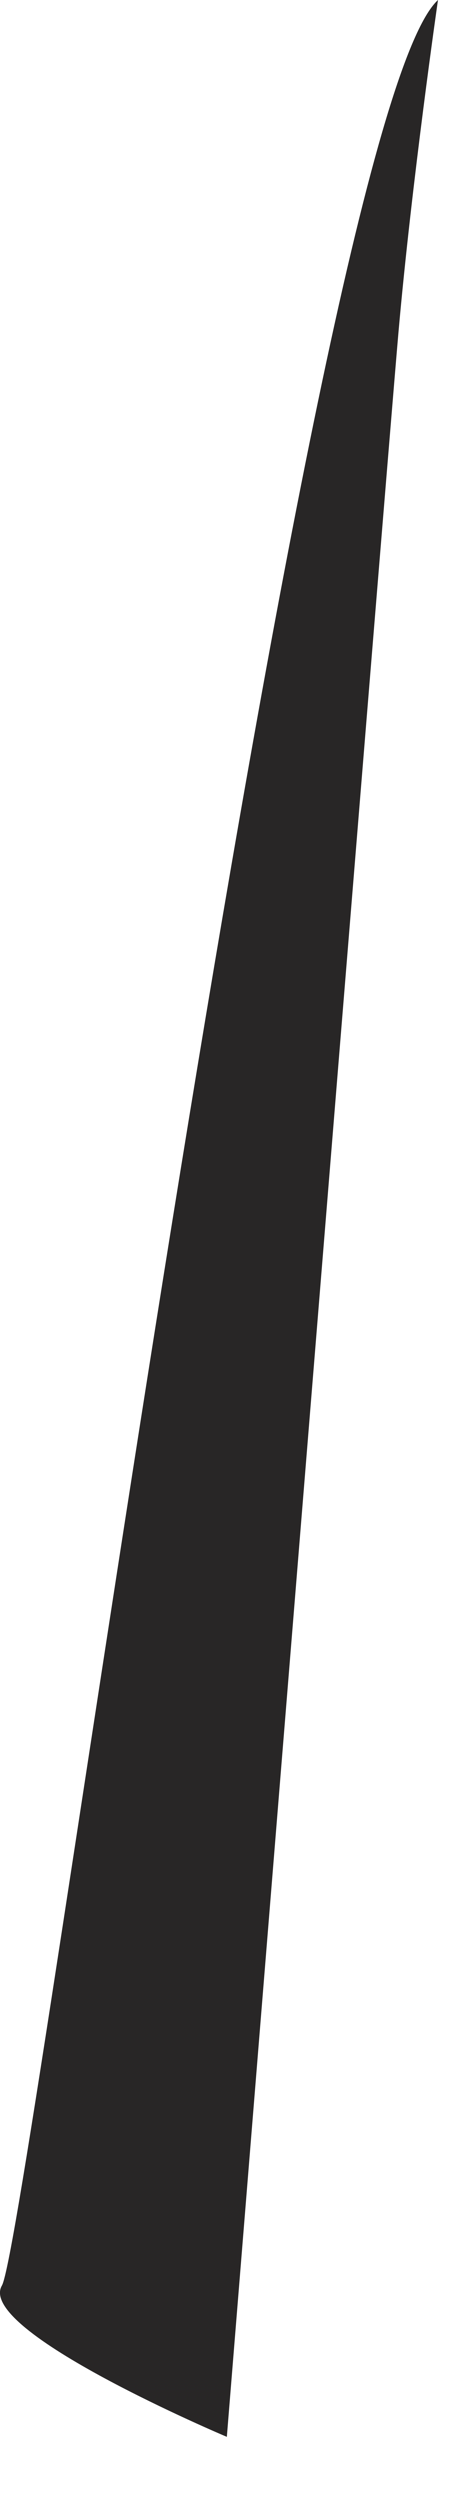<?xml version="1.0" encoding="utf-8"?>
<svg xmlns="http://www.w3.org/2000/svg" fill="none" height="100%" overflow="visible" preserveAspectRatio="none" style="display: block;" viewBox="0 0 7 38" width="100%">
<path d="M6.665 0C4.659 1.839 0.43 34.048 0.029 34.739C-0.372 35.428 3.452 37.039 3.452 37.039C3.452 37.039 5.862 7.364 6.063 5.059C6.266 2.758 6.665 0 6.665 0Z" fill="#282626" id="Vector"/>
</svg>